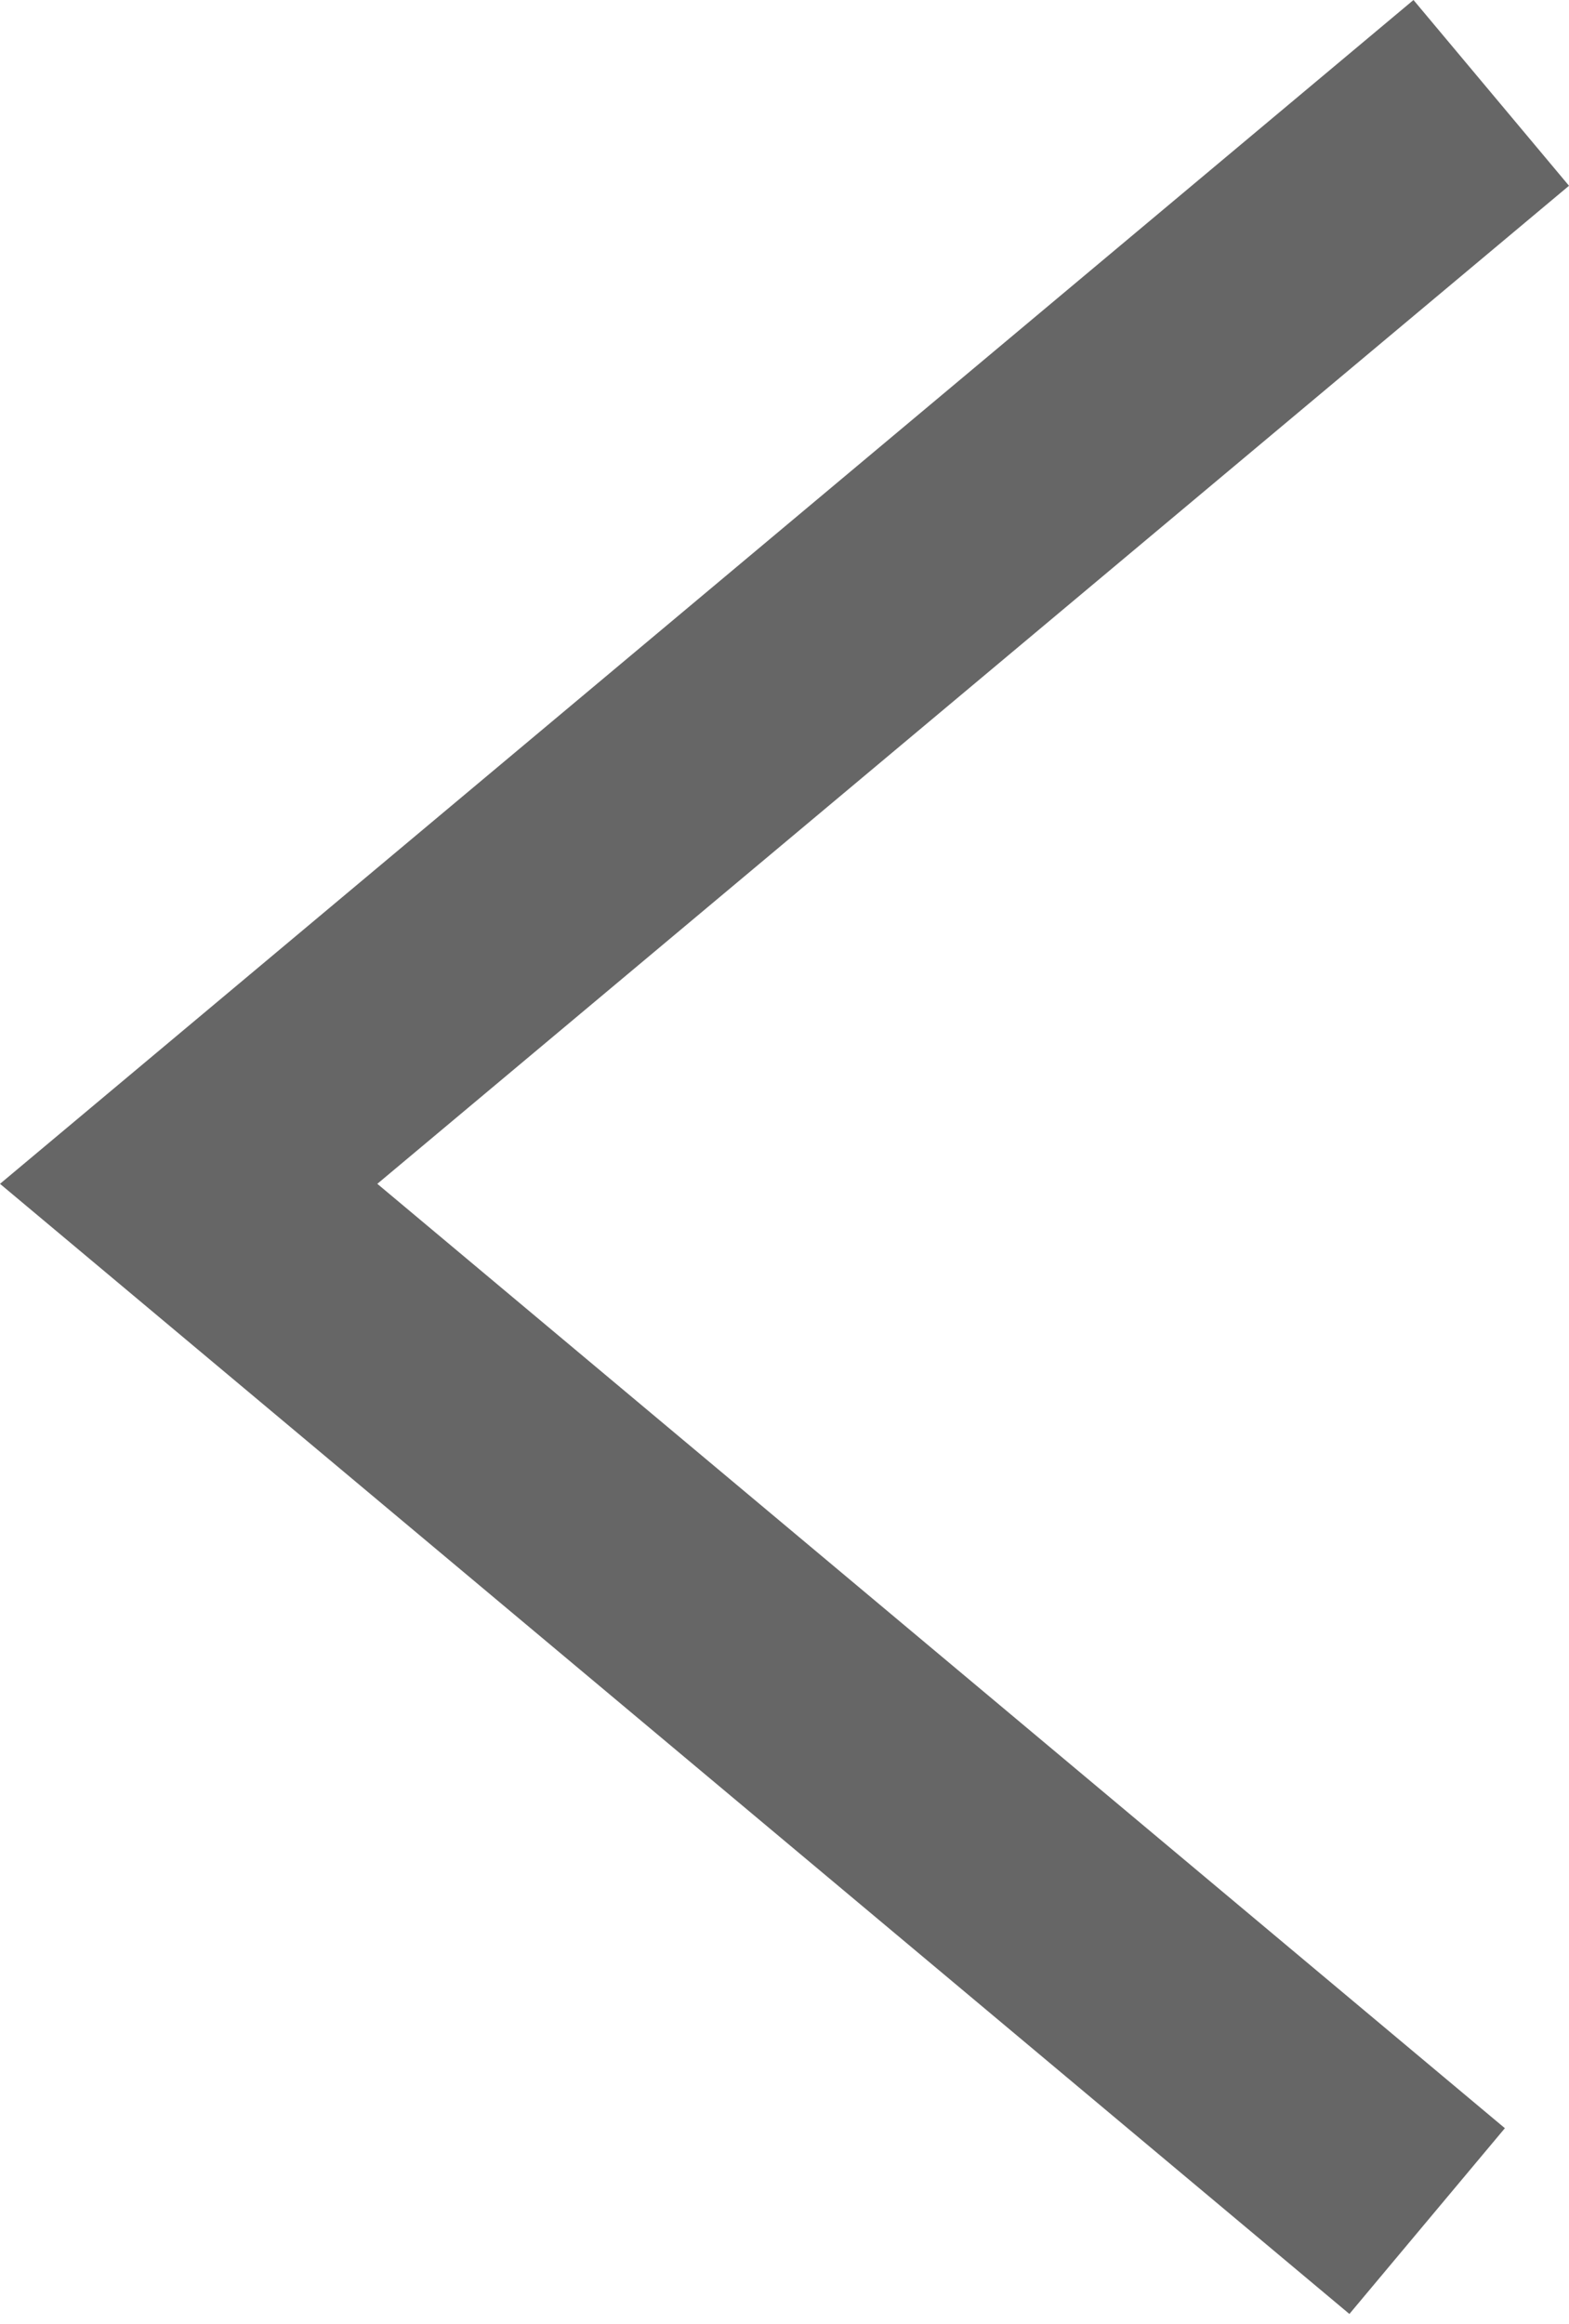 <?xml version="1.0" encoding="UTF-8"?> <svg xmlns="http://www.w3.org/2000/svg" width="52" height="77" viewBox="0 0 52 77" fill="none"> <g opacity="0.6"> <path fill-rule="evenodd" clip-rule="evenodd" d="M46.846 0L52 6.155L12.505 39.224L49.875 70.514L44.722 76.669L0 39.224L46.846 0Z" fill="black"></path> </g> </svg> 